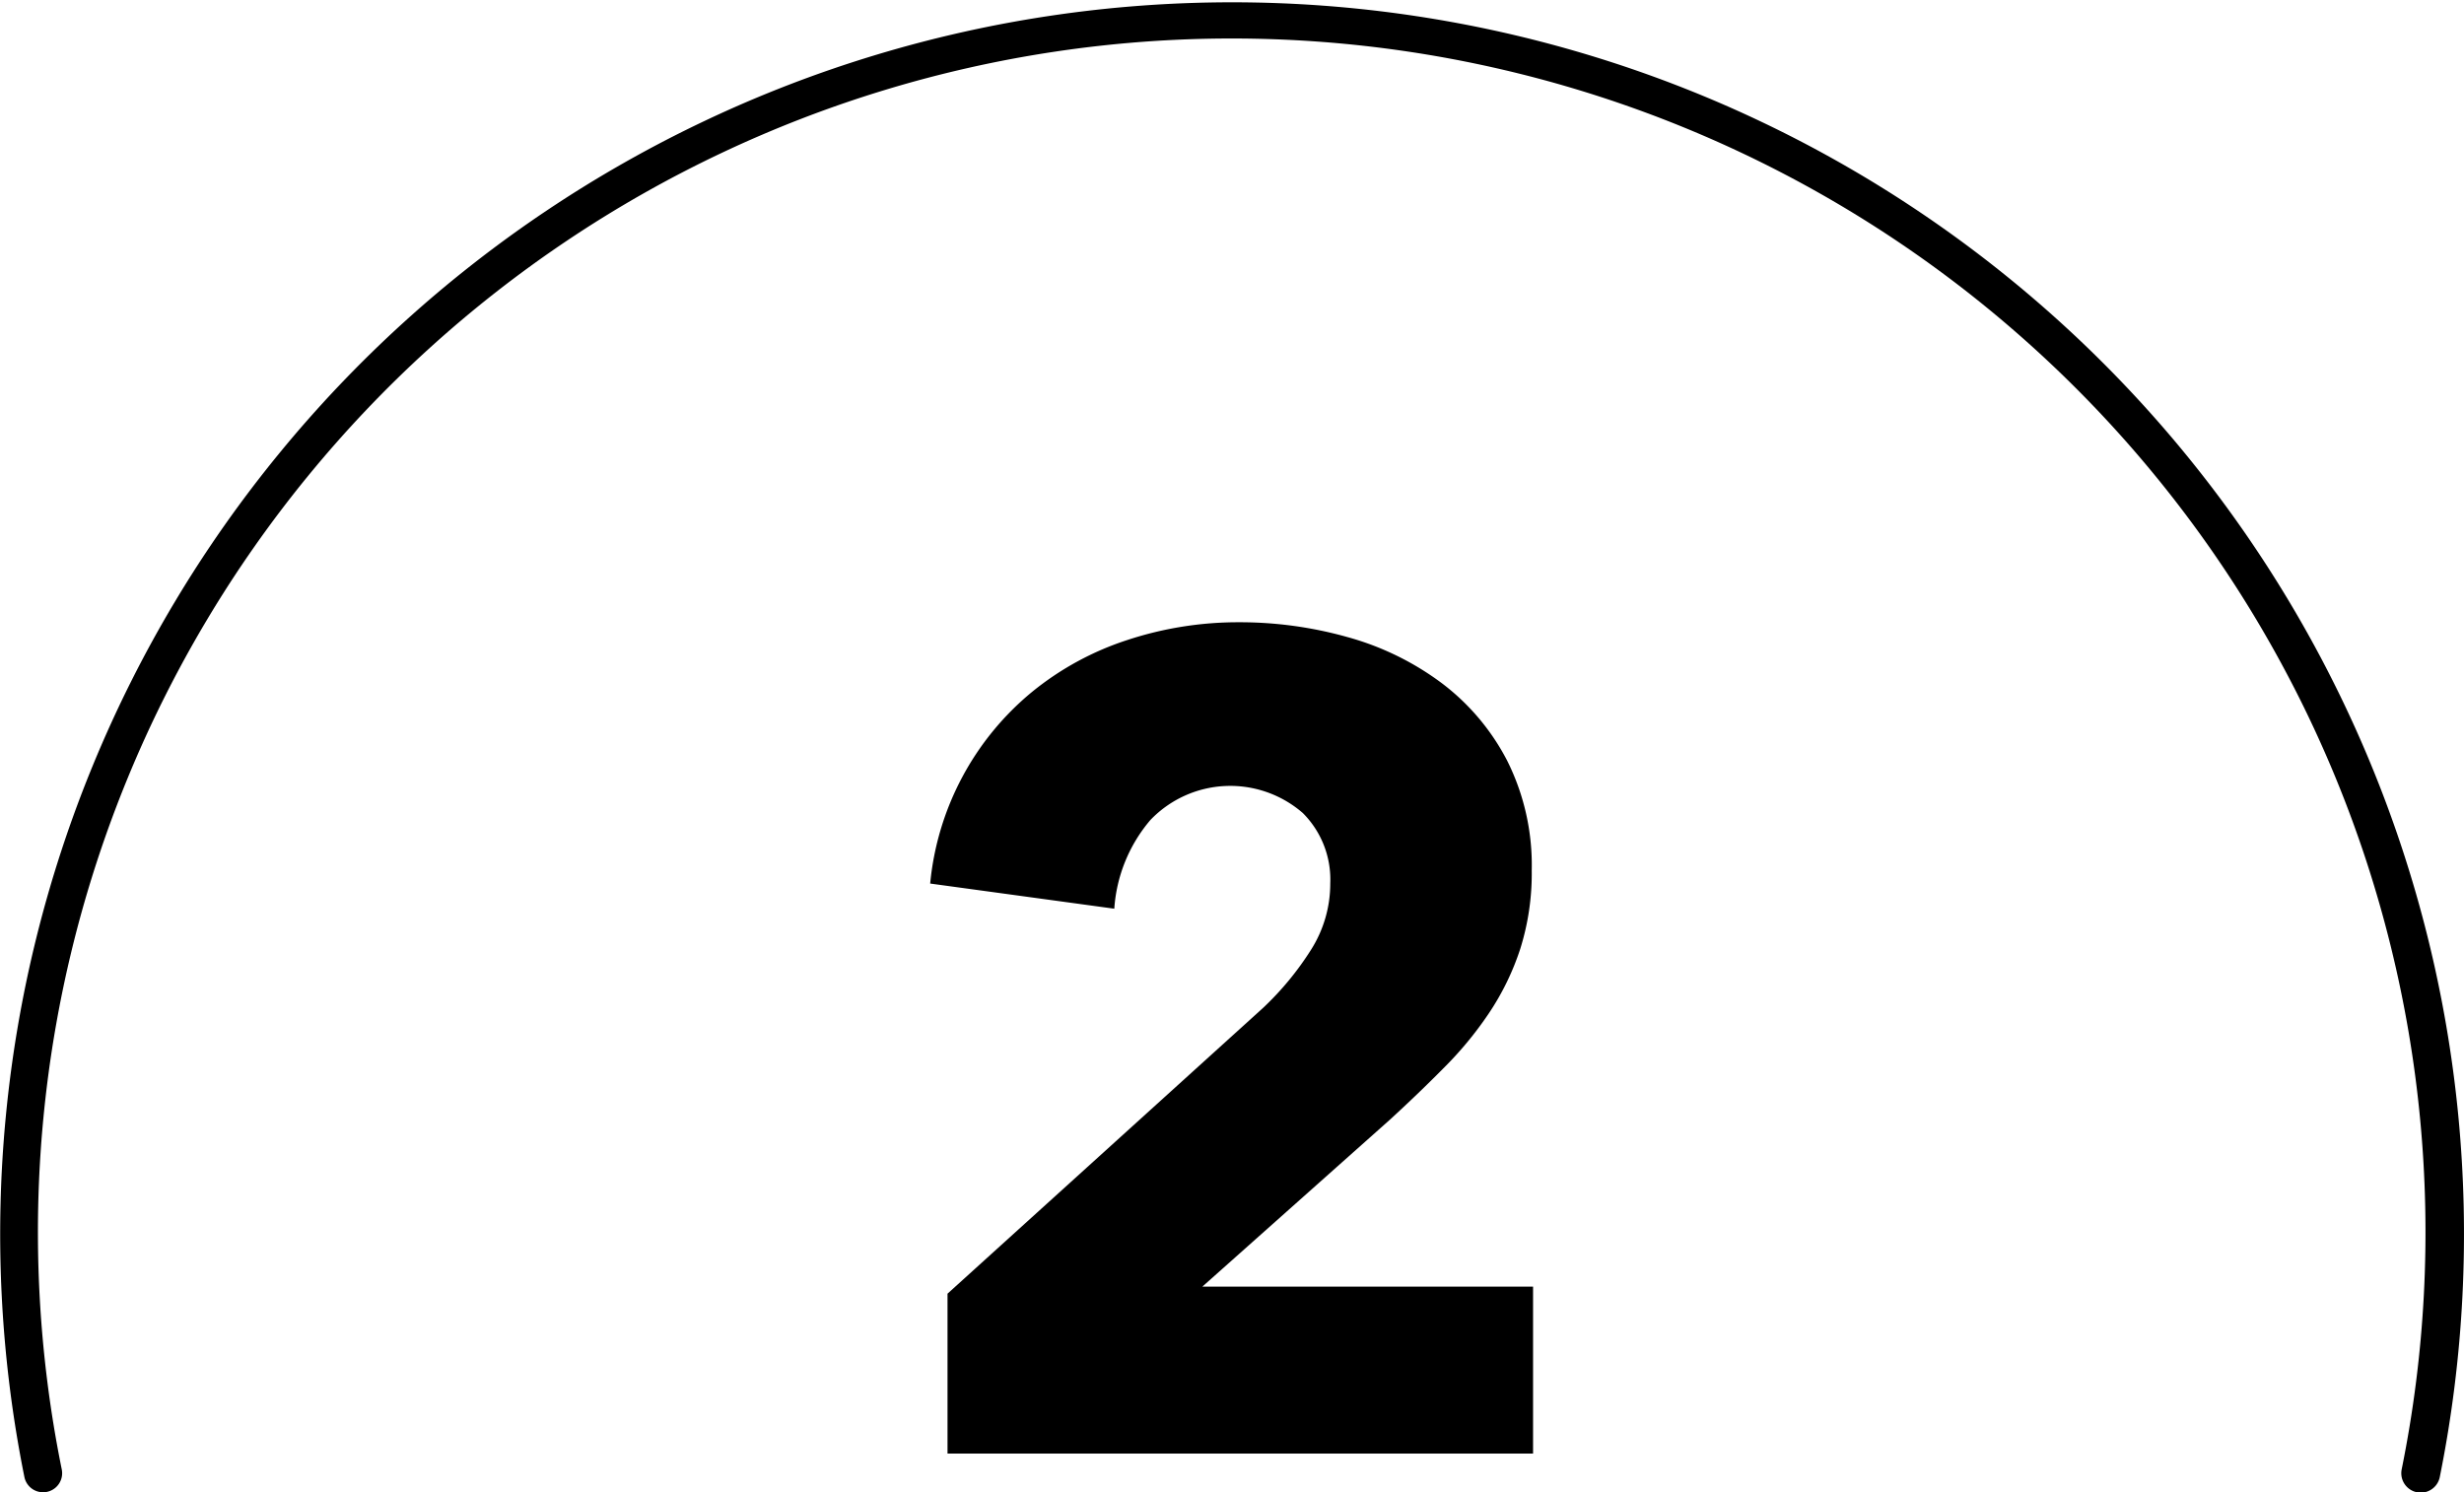 <svg id="レイヤー_1" data-name="レイヤー 1" xmlns="http://www.w3.org/2000/svg" viewBox="0 0 129.27 78.3"><defs><style>.cls-1{isolation:isolate;}</style></defs><title>2</title><path d="M2.28,78.3a1,1,0,0,1-1-.8A64.63,64.63,0,1,1,128,77.5a1,1,0,1,1-2-.4,62.63,62.63,0,1,0-122.76,0,1,1,0,0,1-.78,1.18A.71.71,0,0,1,2.28,78.3Z"/><g class="cls-1"><path d="M49.71,76.27V67.88l16.56-15a15.71,15.71,0,0,0,2.52-3.06,6.47,6.47,0,0,0,1-3.47,4.93,4.93,0,0,0-1.44-3.69,5.8,5.8,0,0,0-8,.37,8,8,0,0,0-1.89,4.65l-9.66-1.32A14.85,14.85,0,0,1,54.15,36.3a15.47,15.47,0,0,1,5-2.72A18.57,18.57,0,0,1,65,32.65a20.86,20.86,0,0,1,5.7.78,14.84,14.84,0,0,1,4.92,2.4,12,12,0,0,1,3.45,4.08,12.23,12.23,0,0,1,1.29,5.76,13.15,13.15,0,0,1-.6,4.11,13.66,13.66,0,0,1-1.65,3.39,19,19,0,0,1-2.4,2.9c-.9.91-1.83,1.8-2.79,2.68l-9.84,8.76H80.43v8.76Z"/></g></svg>